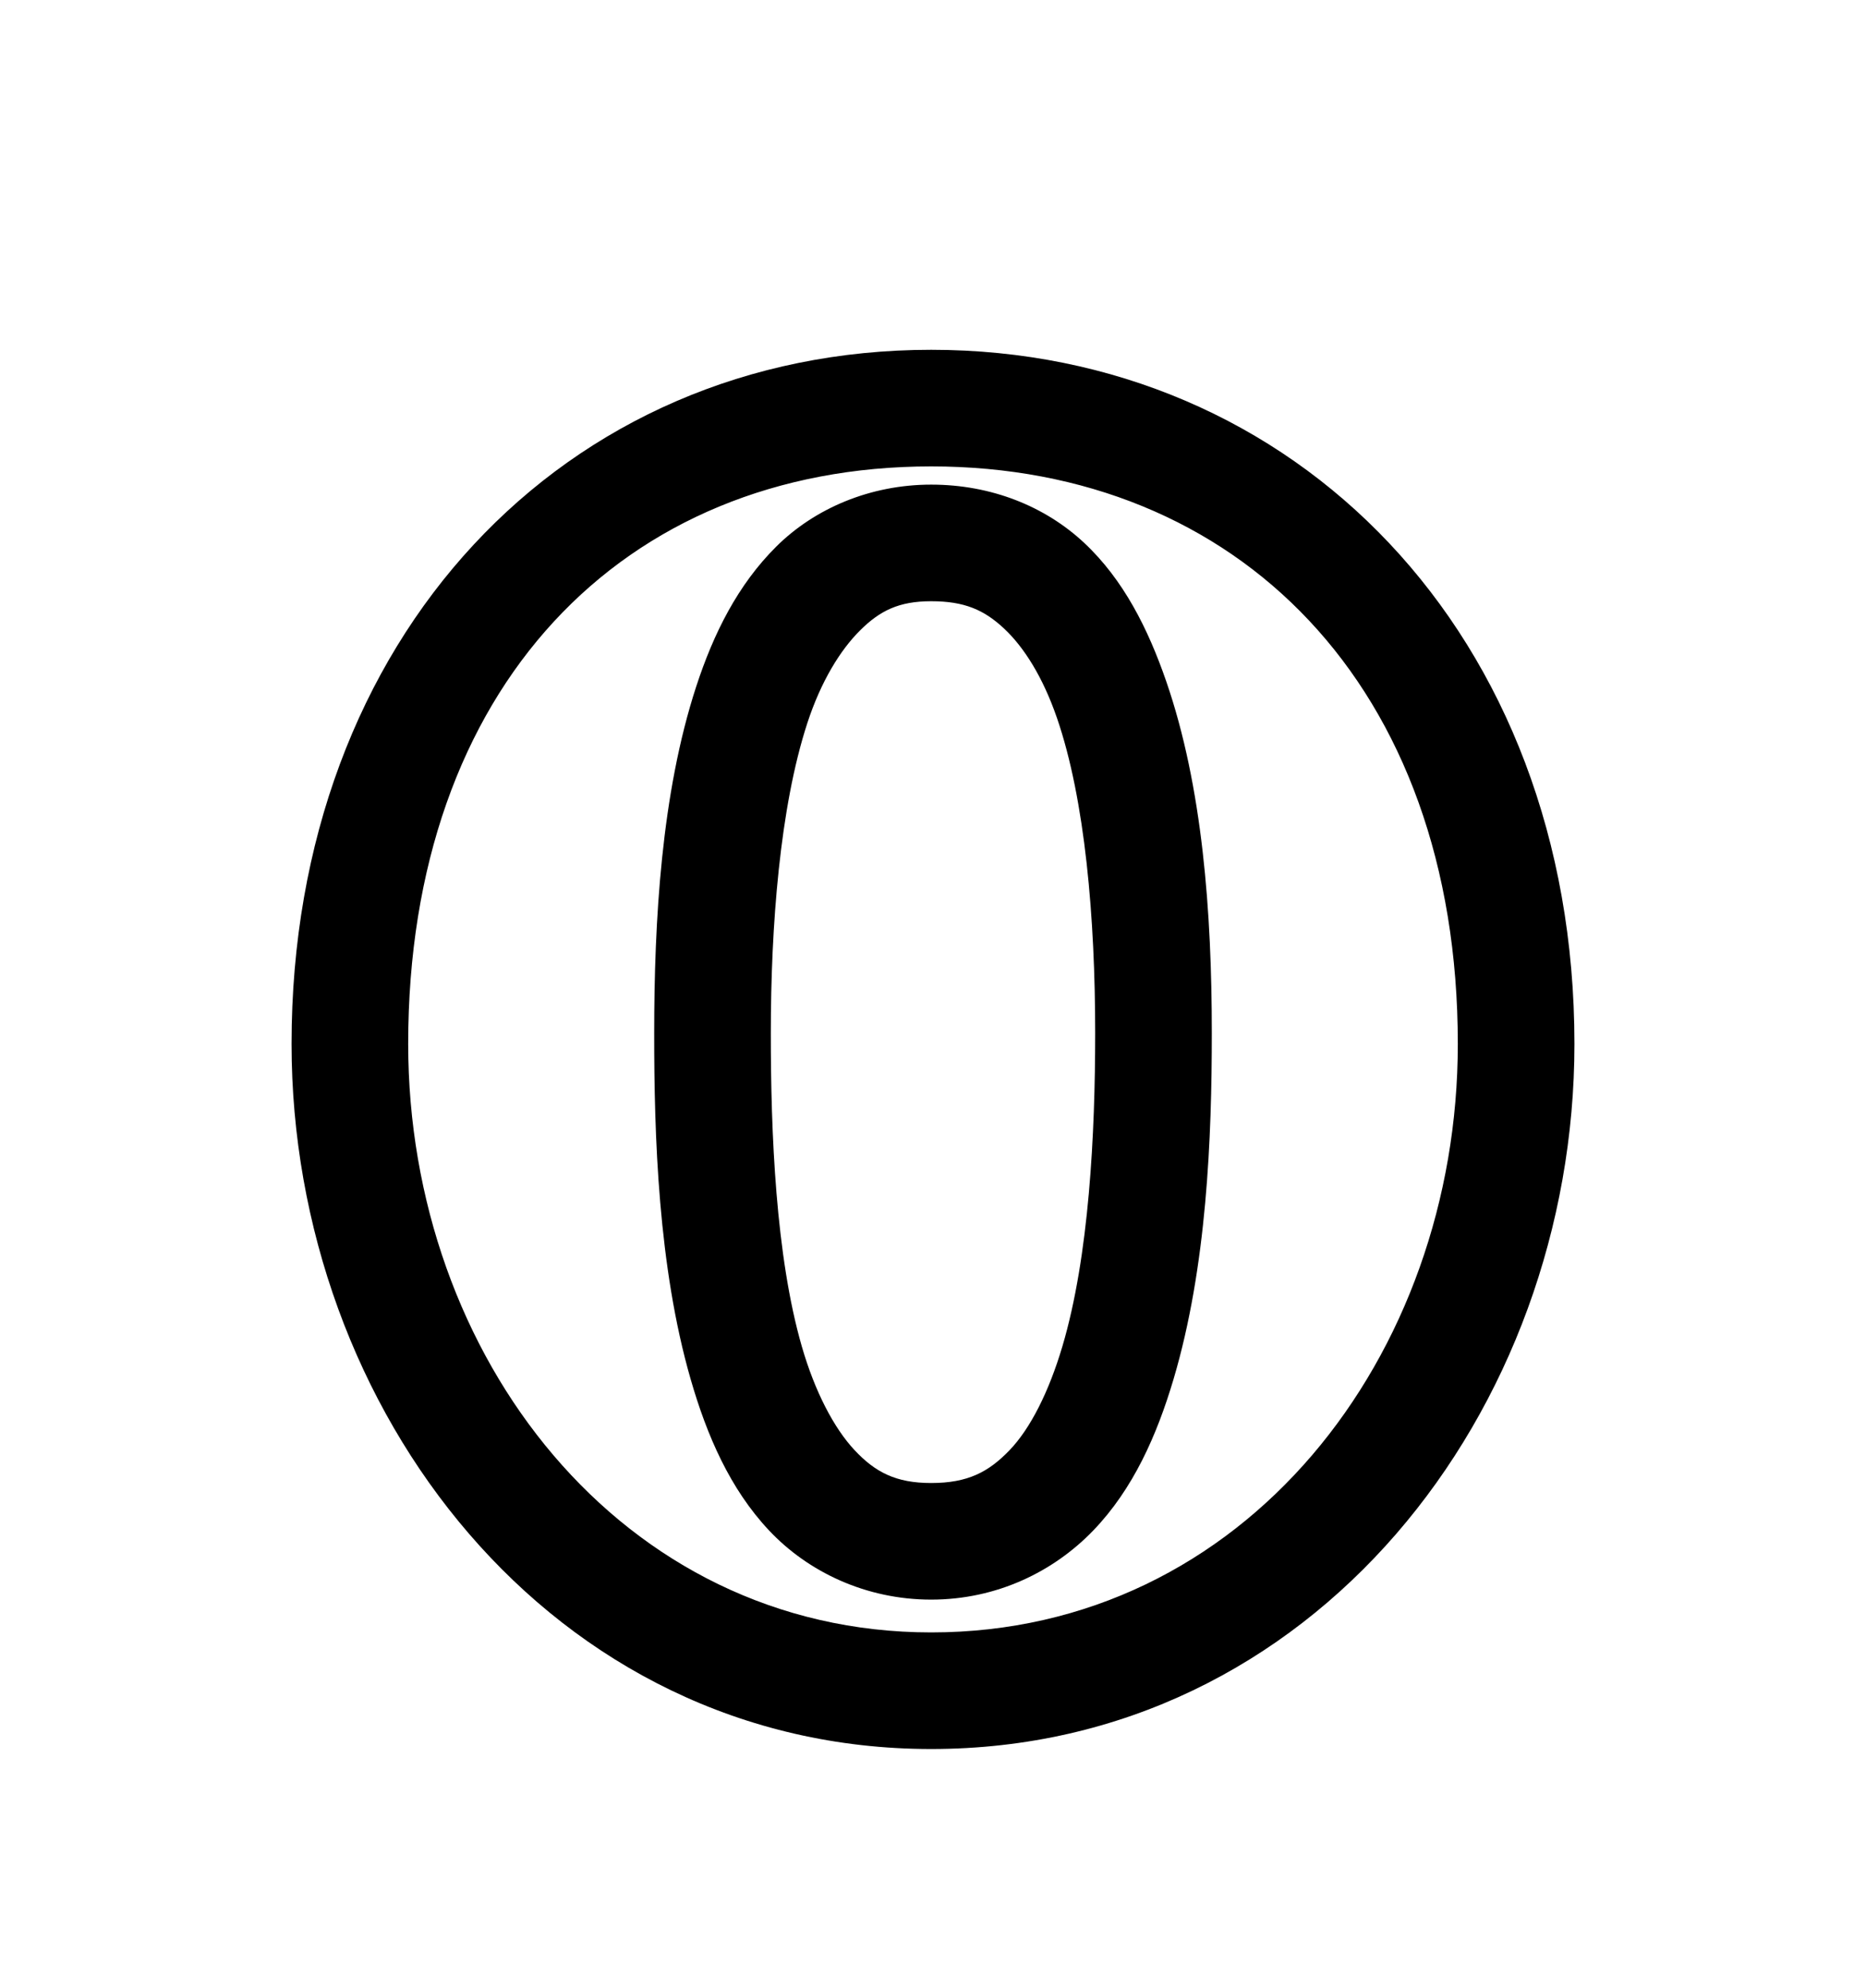 <svg version="1.1" xmlns="http://www.w3.org/2000/svg" xmlns:xlink="http://www.w3.org/1999/xlink" id="opera" viewBox="0 0 512 545.5"><path d="M255.5 96C355.39 96 432 174.12 432 286.5 432 387.083 360.416 480 255.5 480 151.39 480 80 387.043 80 286.5 79.983 175.11 154.755 96 255.5 96zm0 32c-84.694 0-143.515 60.707-143.5 158.5 0 85.697 58.457 161.5 143.5 161.5 86.028 0 144.5-75.843 144.5-161.5 0-98.468-60.613-158.5-144.5-158.5zm0 5c16.454 0 31.247 5.93 42 16s17.52 23.57 22.5 38c9.963 28.86 12.5 63.463 12.5 96.5 0 28.472-1.338 64.133-10.5 95-4.58 15.434-11.09 30.15-22 41.5s-26.55 19-44.5 19c-17.834.005-33.773-7.575-44.5-19s-17.047-26.056-21.5-41.5c-8.907-30.89-10.016-66.818-10-95 0-30.77 1.958-65.717 11.5-95 4.77-14.642 11.44-28.004 22-38.5s25.82-17 42.5-17zm0 32c-8.88 0-14.072 2.604-19.5 8s-10.737 13.95-14.5 25.5c-7.526 23.098-10 55.754-10 85-.016 27.29 1.335 61.152 8.5 86 3.582 12.424 8.86 22.493 14.5 28.5s11.267 9.003 21 9c10.017 0 15.732-2.998 21.5-9s10.83-16.132 14.5-28.5c7.342-24.736 9-58.488 9-86 0-31.41-2.763-64.088-10.5-86.5-3.868-11.206-9.024-19.372-14.5-24.5s-10.878-7.5-20-7.5z"/></svg>